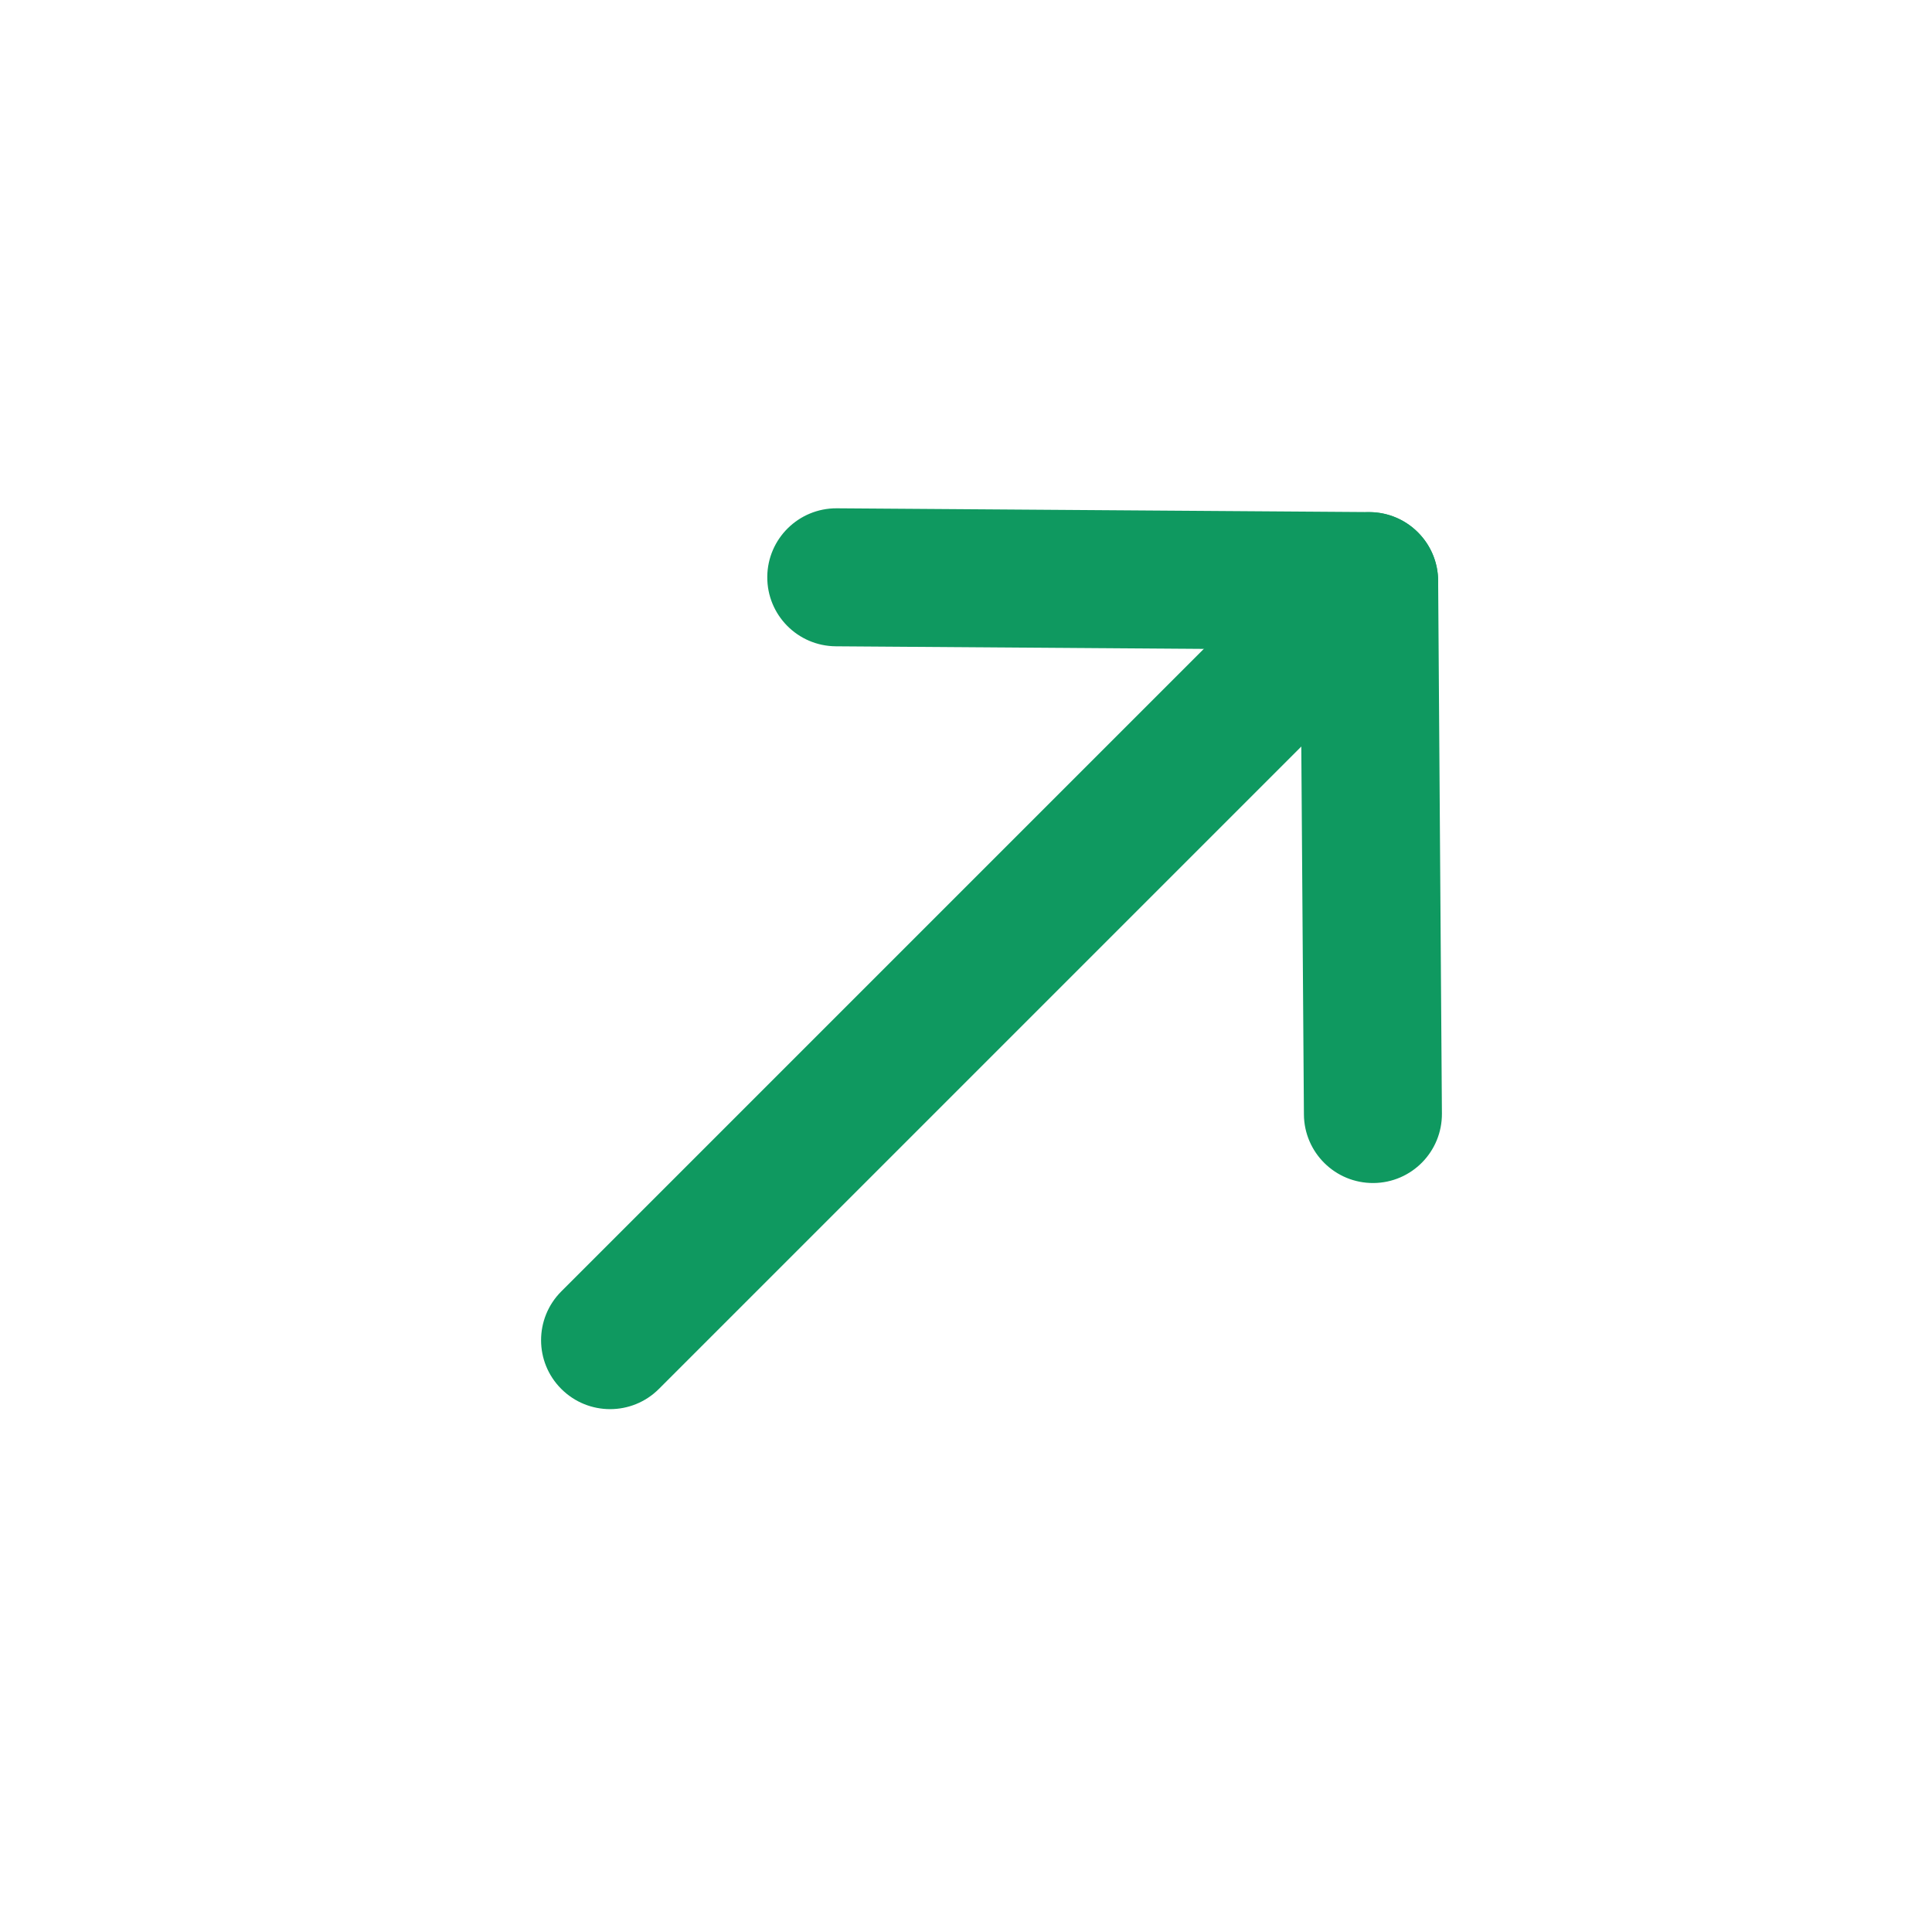 <?xml version="1.0" encoding="UTF-8"?> <svg xmlns="http://www.w3.org/2000/svg" width="21" height="21" viewBox="0 0 21 21" fill="none"><path fill-rule="evenodd" clip-rule="evenodd" d="M15.412 5.787C15.705 6.08 15.705 6.555 15.412 6.847L7.162 15.097C6.869 15.39 6.394 15.39 6.101 15.097C5.808 14.805 5.808 14.33 6.101 14.037L14.351 5.787C14.644 5.494 15.119 5.494 15.412 5.787Z" fill="#0F9960"></path><path fill-rule="evenodd" clip-rule="evenodd" d="M8.34 6.27C8.343 5.856 8.681 5.523 9.095 5.525L14.887 5.566C15.297 5.569 15.629 5.901 15.632 6.311L15.673 12.103C15.676 12.518 15.343 12.856 14.929 12.859C14.514 12.862 14.176 12.528 14.173 12.114L14.137 7.061L9.085 7.025C8.67 7.022 8.337 6.684 8.34 6.27Z" fill="#0F9960"></path></svg> 